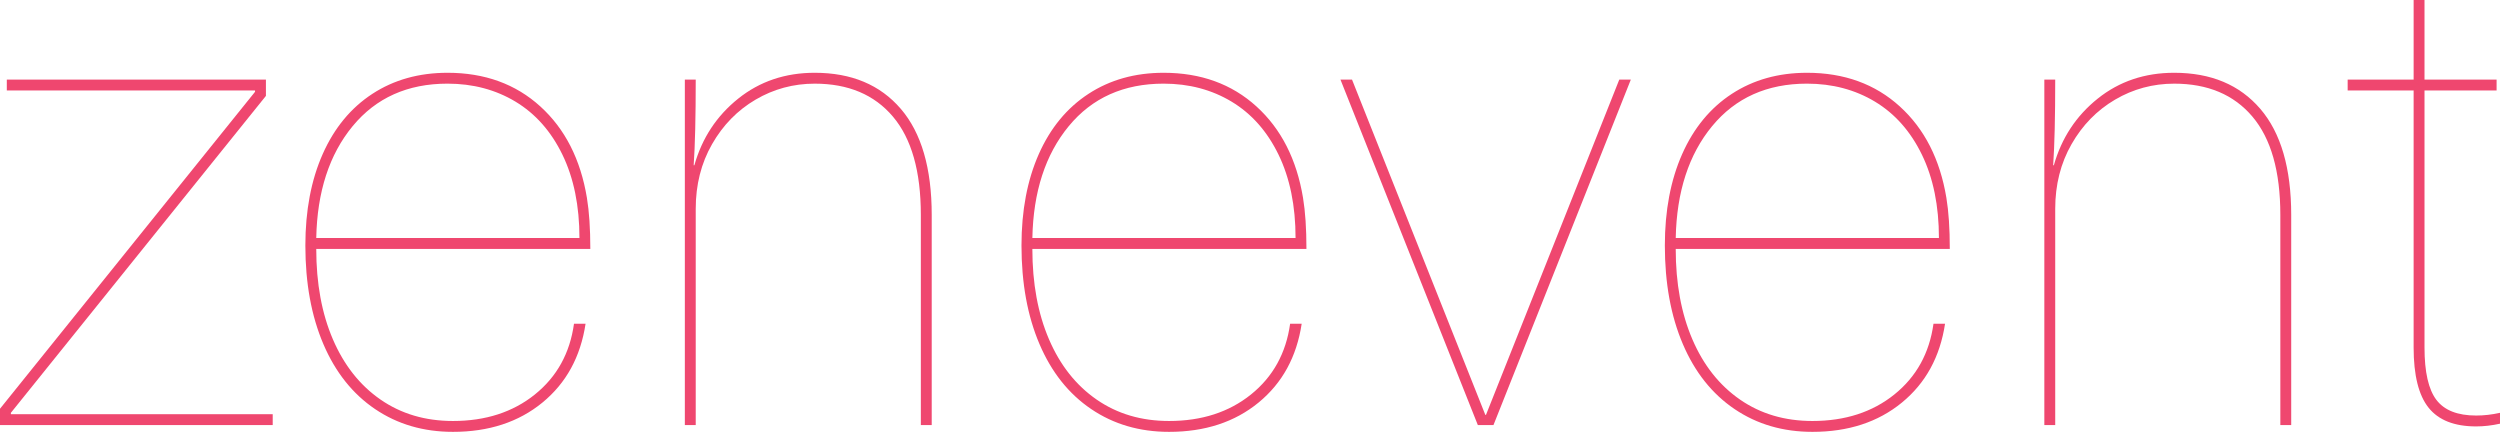 <?xml version="1.0" encoding="UTF-8"?>
<svg id="b" data-name="Layer 2" xmlns="http://www.w3.org/2000/svg" width="322.946" height="55.786" viewBox="0 0 322.946 55.786">
  <g id="c" data-name="Layer 1">
    <g>
      <path d="m1.406,53.326v.176h33.823v1.406H0v-2.108L32.945,11.86v-.175H.879v-1.406h33.472v2.108L1.406,53.326Z" fill="#ef476f" stroke-width="0"/>
      <path d="m69.097,50.955c2.84-2.284,4.524-5.329,5.051-9.137h1.494c-.645,4.276-2.504,7.673-5.579,10.191-3.075,2.519-6.927,3.777-11.553,3.777-3.808,0-7.16-.98-10.059-2.943-2.899-1.961-5.125-4.758-6.677-8.39-1.552-3.63-2.328-7.876-2.328-12.738,0-4.509.747-8.448,2.24-11.816,1.494-3.367,3.631-5.959,6.414-7.775,2.781-1.814,6.018-2.723,9.708-2.723,4.802,0,8.799,1.449,11.992,4.349,3.191,2.899,5.197,6.838,6.018,11.816.292,1.757.439,3.954.439,6.589h-35.404c0,4.452.716,8.346,2.152,11.685,1.435,3.338,3.484,5.93,6.15,7.775,2.664,1.845,5.783,2.767,9.356,2.767,4.217,0,7.745-1.142,10.586-3.426Zm-23.544-34.658c-3.017,3.661-4.583,8.478-4.7,14.452h33.999c0-4.158-.733-7.745-2.196-10.762-1.465-3.016-3.485-5.3-6.062-6.853-2.578-1.551-5.506-2.328-8.785-2.328-5.154,0-9.24,1.832-12.255,5.491Z" fill="#ef476f" stroke-width="0"/>
      <path d="m116.361,14.056c2.664,3.105,3.997,7.673,3.997,13.705v27.146h-1.405v-27.146c0-5.623-1.201-9.853-3.603-12.694-2.401-2.84-5.769-4.261-10.103-4.261-2.754,0-5.302.689-7.644,2.065-2.343,1.376-4.217,3.294-5.622,5.754-1.406,2.46-2.108,5.243-2.108,8.346v27.937h-1.406V10.279h1.406c0,4.862-.088,8.552-.264,11.069h.088c.995-3.514,2.884-6.383,5.666-8.609,2.781-2.225,6.076-3.338,9.884-3.338,4.744,0,8.447,1.552,11.113,4.656Z" fill="#ef476f" stroke-width="0"/>
      <path d="m161.604,50.955c2.84-2.284,4.524-5.329,5.052-9.137h1.493c-.646,4.276-2.504,7.673-5.579,10.191-3.074,2.519-6.926,3.777-11.552,3.777-3.809,0-7.16-.98-10.06-2.943-2.899-1.961-5.126-4.758-6.677-8.39-1.553-3.63-2.328-7.876-2.328-12.738,0-4.509.747-8.448,2.24-11.816,1.493-3.367,3.631-5.959,6.413-7.775,2.781-1.814,6.019-2.723,9.708-2.723,4.802,0,8.799,1.449,11.992,4.349,3.191,2.899,5.196,6.838,6.018,11.816.292,1.757.439,3.954.439,6.589h-35.405c0,4.452.717,8.346,2.153,11.685,1.434,3.338,3.483,5.93,6.149,7.775,2.664,1.845,5.783,2.767,9.356,2.767,4.217,0,7.744-1.142,10.586-3.426Zm-23.545-34.658c-3.017,3.661-4.583,8.478-4.7,14.452h33.999c0-4.158-.732-7.745-2.196-10.762-1.465-3.016-3.485-5.3-6.062-6.853-2.578-1.551-5.506-2.328-8.785-2.328-5.154,0-9.239,1.832-12.256,5.491Z" fill="#ef476f" stroke-width="0"/>
      <path d="m190.904,54.908l-17.747-44.629h1.493l8.347,20.997,8.873,22.314h.088l8.873-22.314,8.346-20.997h1.493l-17.746,44.629h-2.021Z" fill="#ef476f" stroke-width="0"/>
      <path d="m244.713,50.955c2.84-2.284,4.524-5.329,5.052-9.137h1.493c-.646,4.276-2.504,7.673-5.579,10.191-3.074,2.519-6.926,3.777-11.552,3.777-3.809,0-7.16-.98-10.06-2.943-2.899-1.961-5.126-4.758-6.677-8.39-1.553-3.63-2.328-7.876-2.328-12.738,0-4.509.747-8.448,2.24-11.816,1.493-3.367,3.631-5.959,6.413-7.775,2.781-1.814,6.019-2.723,9.708-2.723,4.802,0,8.799,1.449,11.992,4.349,3.191,2.899,5.196,6.838,6.018,11.816.292,1.757.439,3.954.439,6.589h-35.405c0,4.452.717,8.346,2.153,11.685,1.434,3.338,3.483,5.93,6.149,7.775,2.664,1.845,5.783,2.767,9.356,2.767,4.217,0,7.744-1.142,10.586-3.426Zm-23.545-34.658c-3.017,3.661-4.583,8.478-4.7,14.452h33.999c0-4.158-.732-7.745-2.196-10.762-1.465-3.016-3.485-5.3-6.062-6.853-2.578-1.551-5.506-2.328-8.785-2.328-5.154,0-9.239,1.832-12.256,5.491Z" fill="#ef476f" stroke-width="0"/>
      <path d="m291.978,14.056c2.664,3.105,3.997,7.673,3.997,13.705v27.146h-1.405v-27.146c0-5.623-1.201-9.853-3.603-12.694-2.401-2.84-5.769-4.261-10.103-4.261-2.754,0-5.302.689-7.644,2.065-2.343,1.376-4.217,3.294-5.622,5.754-1.406,2.46-2.108,5.243-2.108,8.346v27.937h-1.406V10.279h1.406c0,4.862-.088,8.552-.264,11.069h.088c.995-3.514,2.884-6.383,5.666-8.609,2.781-2.225,6.076-3.338,9.884-3.338,4.744,0,8.447,1.552,11.113,4.656Z" fill="#ef476f" stroke-width="0"/>
      <path d="m322.946,53.326v1.406c-1.055.233-2.08.352-3.075.352-2.812,0-4.862-.805-6.149-2.416-1.289-1.61-1.933-4.202-1.933-7.775V11.685h-8.522v-1.406h8.522V0h1.405v10.279h9.312v1.406h-9.312v33.208c0,3.163.512,5.418,1.537,6.765,1.024,1.348,2.737,2.021,5.14,2.021.995,0,2.021-.117,3.075-.352Z" fill="#ef476f" stroke-width="0"/>
    </g>
  </g>
</svg>